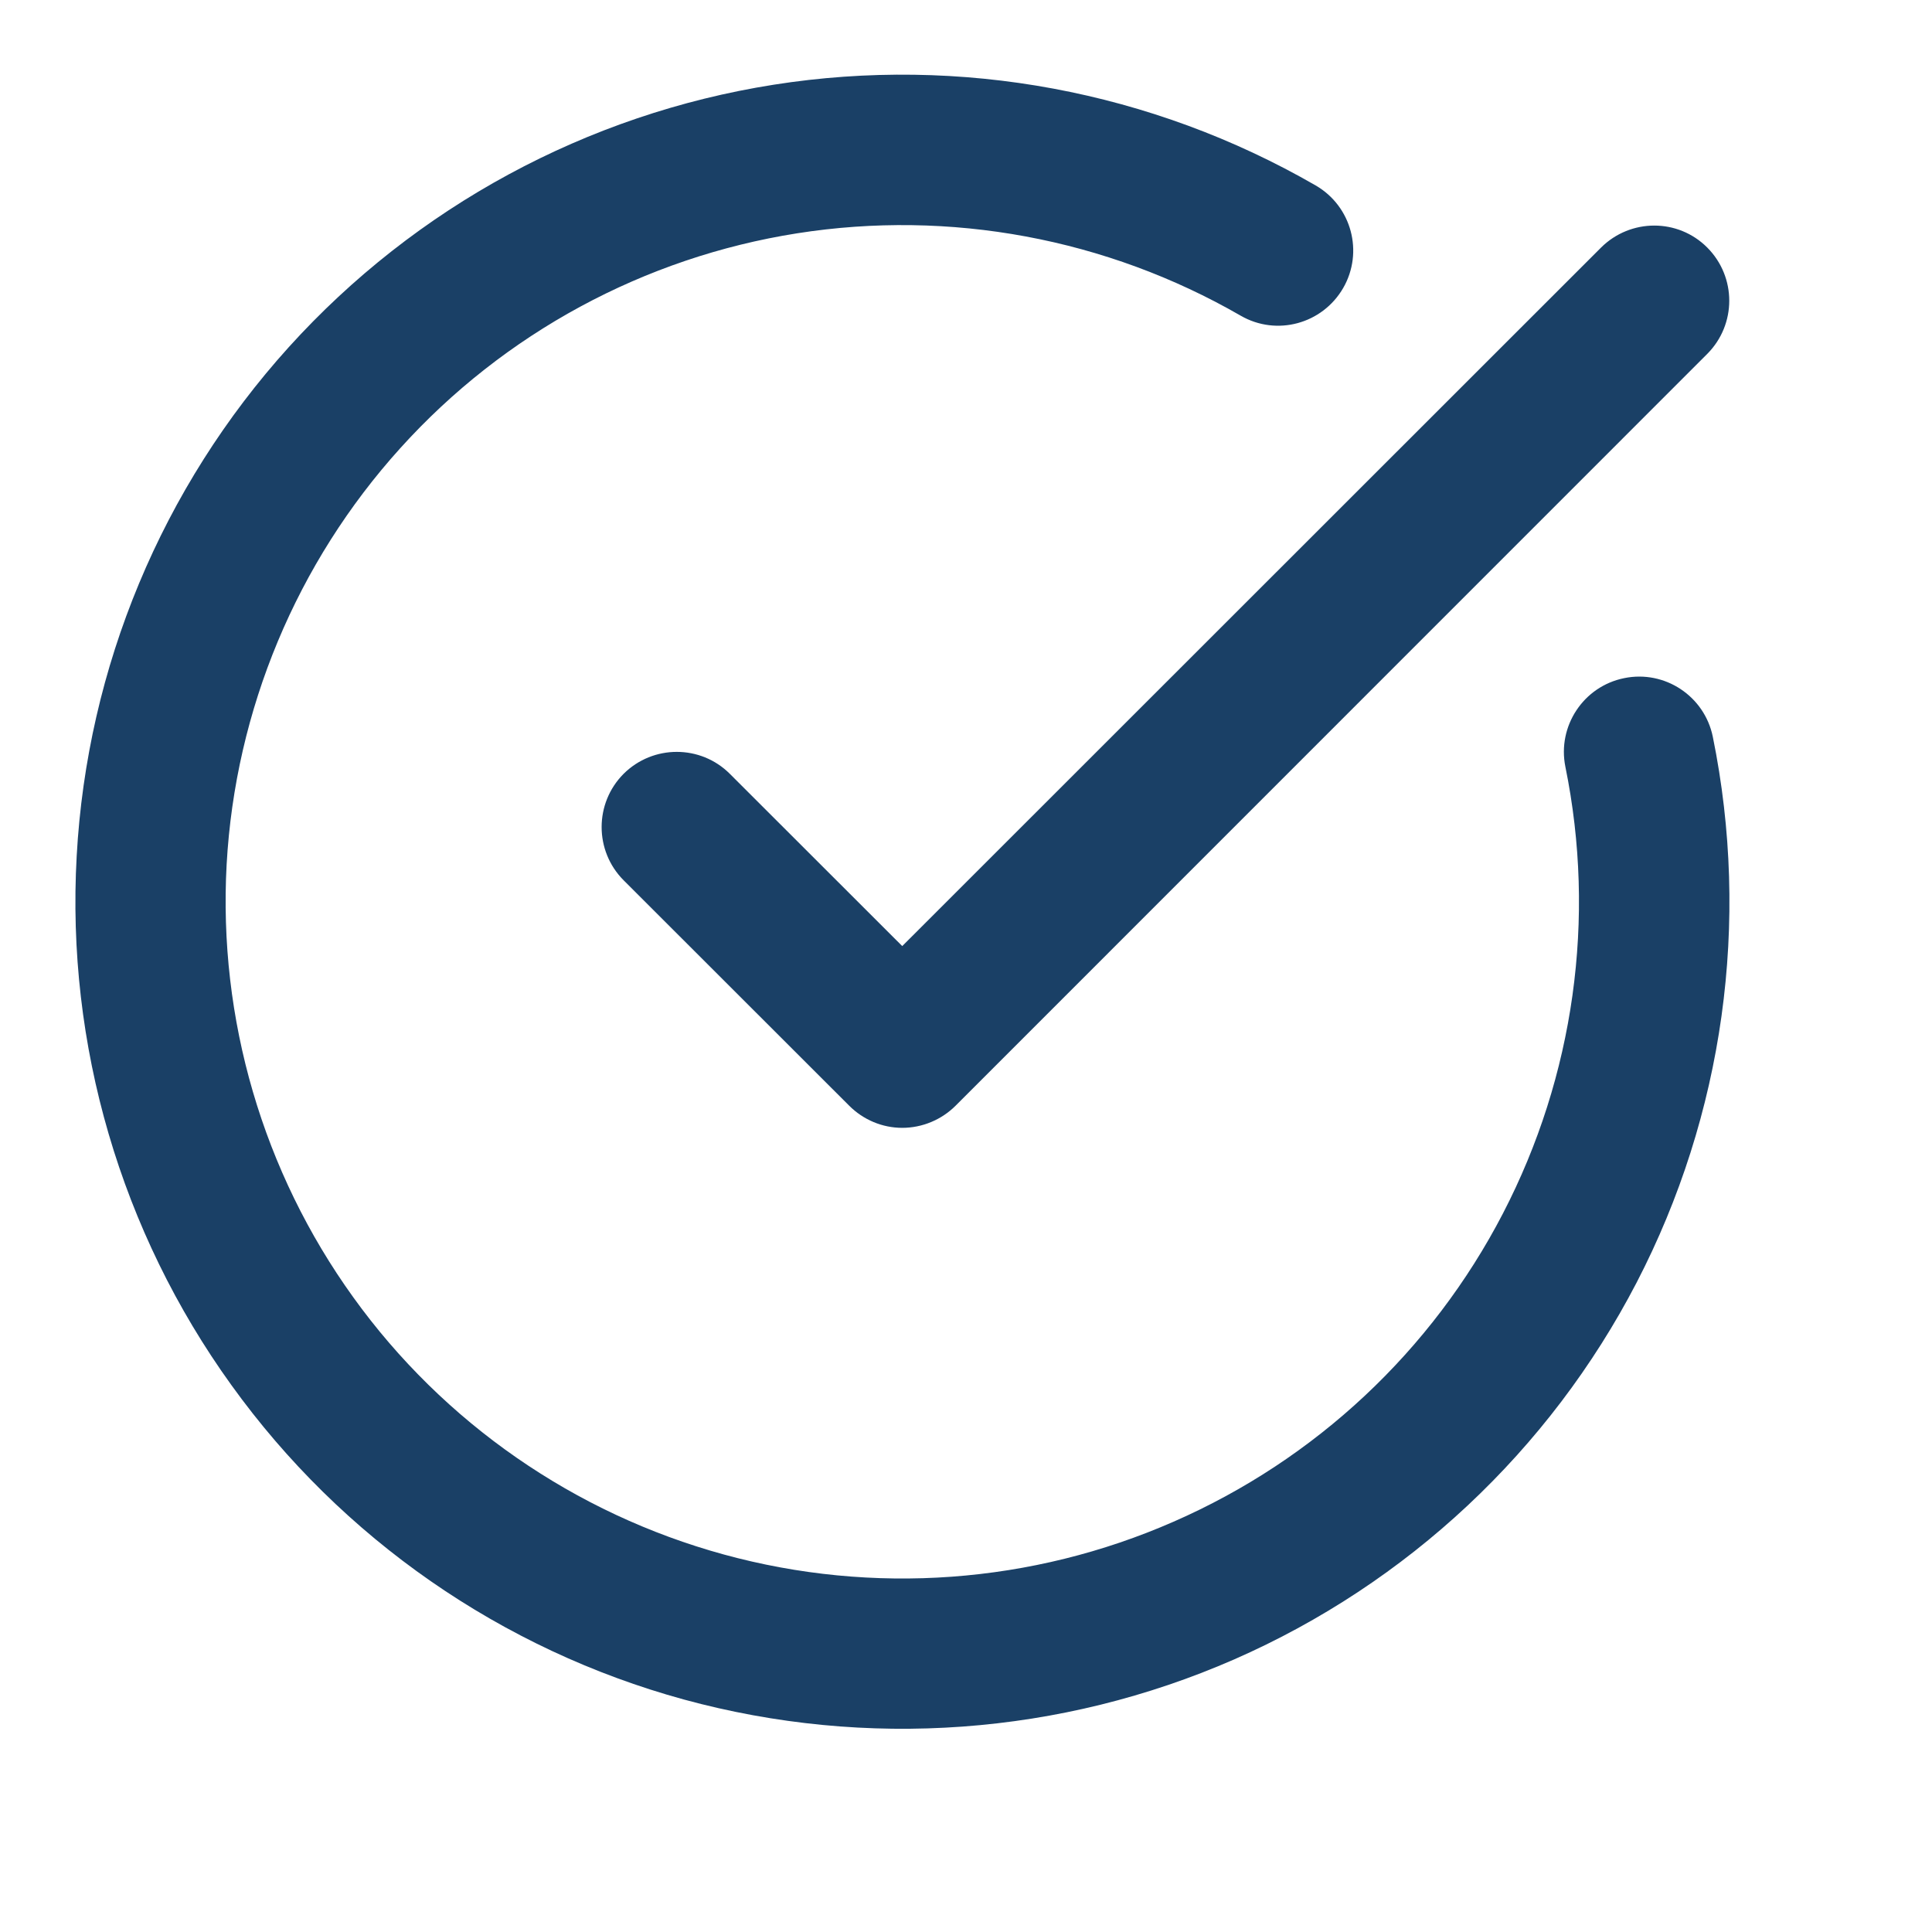 <?xml version="1.0" encoding="utf-8"?>
<svg xmlns="http://www.w3.org/2000/svg" fill="none" height="100%" overflow="visible" preserveAspectRatio="none" style="display: block;" viewBox="0 0 13 13" width="100%">
<g id="SVG">
<path d="M5.206 0.57C6.463 0.372 7.751 0.612 8.853 1.248C9.095 1.388 9.177 1.697 9.038 1.938C8.898 2.18 8.59 2.264 8.348 2.124C7.446 1.604 6.392 1.408 5.363 1.57C4.335 1.732 3.392 2.242 2.694 3.015C1.996 3.787 1.583 4.777 1.525 5.816C1.468 6.856 1.769 7.885 2.377 8.729C2.985 9.574 3.867 10.185 4.871 10.46C5.875 10.735 6.944 10.657 7.897 10.239C8.851 9.822 9.634 9.089 10.113 8.165C10.592 7.241 10.741 6.179 10.533 5.159C10.478 4.886 10.655 4.618 10.929 4.563C11.202 4.507 11.469 4.684 11.525 4.957C11.779 6.204 11.598 7.501 11.012 8.631C10.425 9.761 9.47 10.655 8.304 11.166C7.138 11.676 5.831 11.771 4.603 11.436C3.376 11.1 2.3 10.353 1.557 9.32C0.813 8.288 0.445 7.03 0.516 5.76C0.586 4.489 1.09 3.28 1.943 2.336C2.797 1.392 3.949 0.768 5.206 0.57ZM10.773 1.666C10.971 1.469 11.291 1.468 11.488 1.666C11.685 1.864 11.685 2.183 11.488 2.381L6.43 7.44C6.335 7.535 6.205 7.589 6.071 7.589C5.937 7.589 5.809 7.535 5.714 7.44L4.196 5.923C3.999 5.725 3.999 5.405 4.196 5.207C4.394 5.01 4.714 5.01 4.911 5.207L6.071 6.366L10.773 1.666Z" fill="#1A4066" id="Union"/>
</g>
</svg>